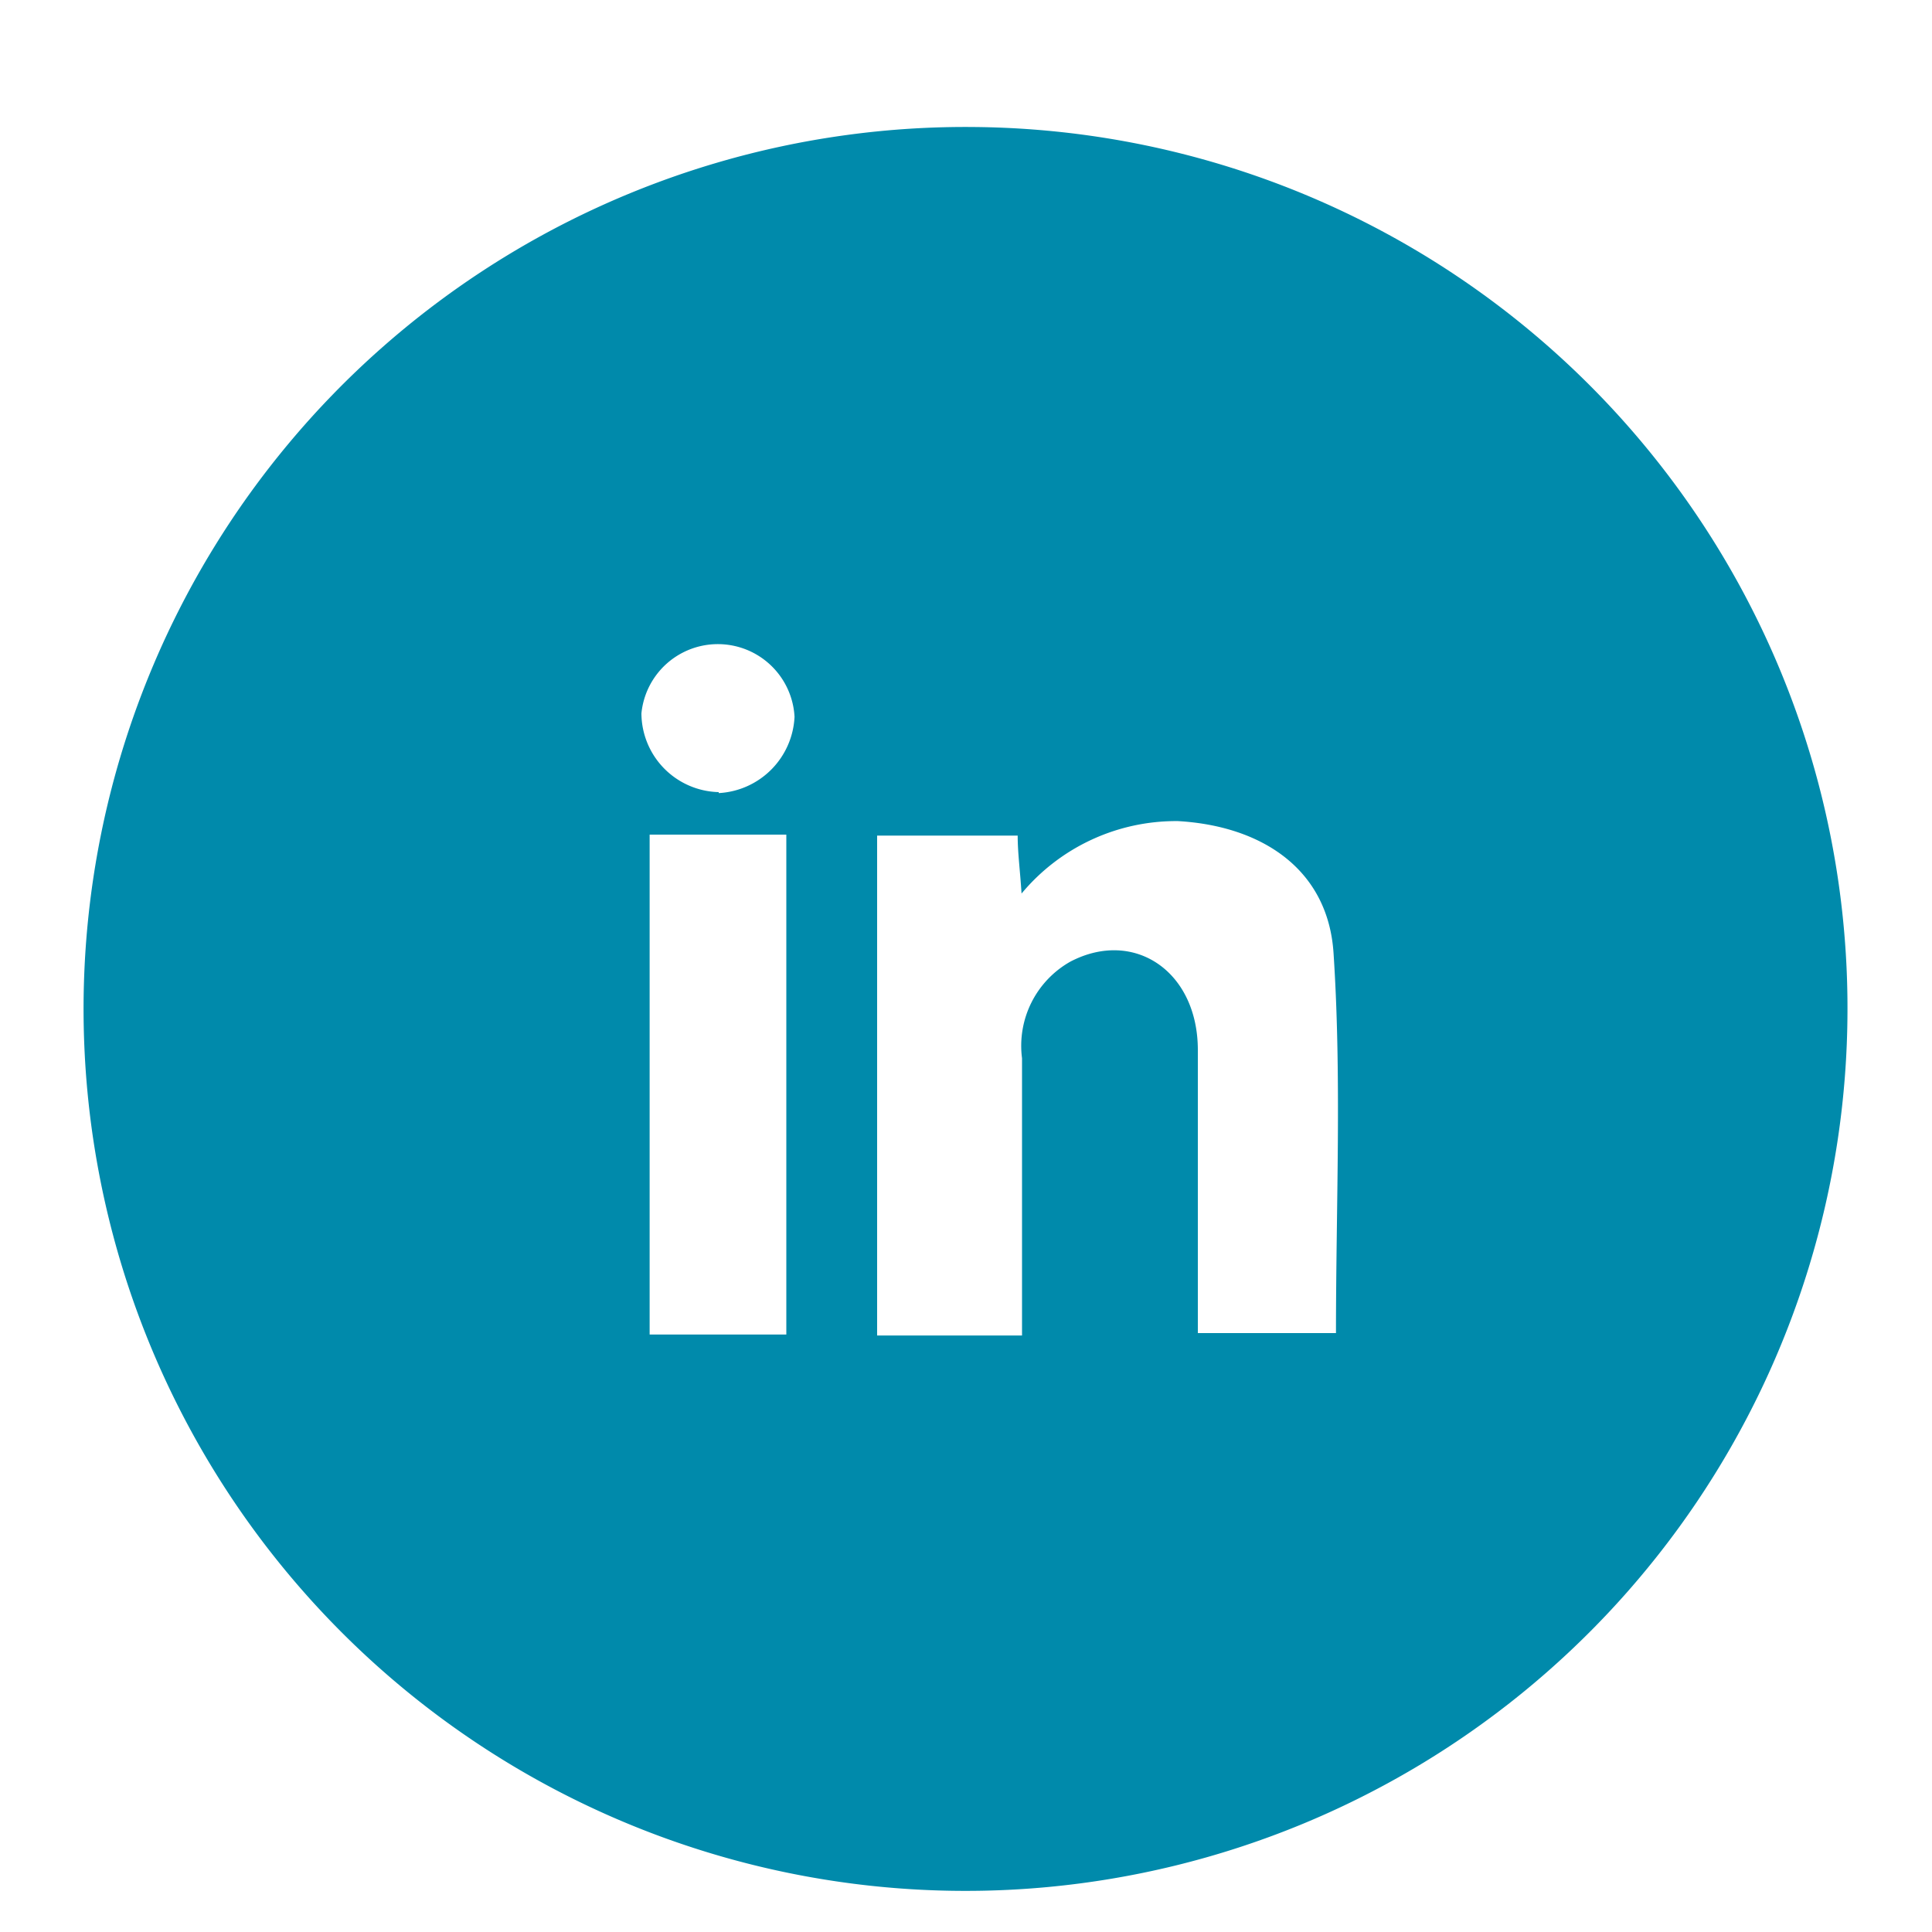 <svg id="Layer_1" data-name="Layer 1" xmlns="http://www.w3.org/2000/svg" xmlns:xlink="http://www.w3.org/1999/xlink" viewBox="0 0 40 40"><defs><style>.cls-1{fill:#008aab;}.cls-2{clip-path:url(#clip-path);}.cls-3{clip-path:url(#clip-path-2);}.cls-4{clip-path:url(#clip-path-3);}.cls-5{clip-path:url(#clip-path-4);}.cls-6{clip-path:url(#clip-path-5);}</style><clipPath id="clip-path"><path class="cls-1" d="M-121.73,10.4c-2.76,0-4.66,1.69-4.66,4.79v2.86h-3.06v3.63h3.06V30.8h3.74V21.68h2.94l.46-3.63h-3.4v-2.5c0-1.05.3-1.76,1.8-1.76h1.92V10.54A27.09,27.09,0,0,0-121.73,10.4ZM-124.65,2a18,18,0,0,1,18,18,18,18,0,0,1-18,18,18,18,0,0,1-18-18A18,18,0,0,1-124.65,2Z"/></clipPath><clipPath id="clip-path-2"><path class="cls-1" d="M-24,12.8a3.91,3.91,0,0,0-3.87,3.94,4.51,4.51,0,0,0,.1.9,11,11,0,0,1-8-4.12,3.89,3.89,0,0,0-.53,2,3.94,3.94,0,0,0,1.73,3.27,3.68,3.68,0,0,1-1.75-.5v0a3.93,3.93,0,0,0,3.1,3.87,4.25,4.25,0,0,1-1,.13,4.4,4.4,0,0,1-.73-.06A3.89,3.89,0,0,0-31.29,25a7.65,7.65,0,0,1-4.8,1.68,7.21,7.21,0,0,1-.94-.05,10.84,10.84,0,0,0,6,1.77,11,11,0,0,0,11-11.2c0-.17,0-.34,0-.51a8.55,8.55,0,0,0,1.94-2,7.38,7.38,0,0,1-2.23.61,3.92,3.92,0,0,0,1.7-2.17,7.5,7.5,0,0,1-2.46.95A3.84,3.84,0,0,0-24,12.8ZM-27.43,2a18,18,0,0,1,18,18,18,18,0,0,1-18,18,18,18,0,0,1-18-18A18,18,0,0,1-27.43,2Z"/></clipPath><clipPath id="clip-path-3"><path class="cls-1" d="M-172.54,30.48h0a10.74,10.74,0,0,1-5.15-1.31l-5.71,1.5,1.53-5.58a10.72,10.72,0,0,1-1.44-5.39A10.78,10.78,0,0,1-172.54,8.93a10.72,10.72,0,0,1,7.62,3.16,10.7,10.7,0,0,1,3.16,7.62A10.8,10.8,0,0,1-172.54,30.48ZM-172.92,2a18,18,0,0,0-18,18,18,18,0,0,0,18,18,18,18,0,0,0,18-18A18,18,0,0,0-172.92,2Z"/></clipPath><clipPath id="clip-path-4"><path class="cls-1" d="M-167.27,23.55a2.77,2.77,0,0,1-1.81,1.28,3.64,3.64,0,0,1-1.7-.11,15.84,15.84,0,0,1-1.53-.56,12,12,0,0,1-4.6-4.07,5.19,5.19,0,0,1-1.1-2.78,3,3,0,0,1,.94-2.24,1,1,0,0,1,.72-.34h.51c.17,0,.39-.07.61.46s.76,1.86.83,2a.48.48,0,0,1,0,.47,7.86,7.86,0,0,1-.67.92c-.12.15-.28.28-.12.55a8.15,8.15,0,0,0,1.5,1.86,7.48,7.48,0,0,0,2.16,1.34c.27.13.43.11.59-.07s.67-.78.85-1.05.36-.23.6-.14,1.57.74,1.84.88.45.2.52.31A2.19,2.19,0,0,1-167.27,23.55Zm-5.26-12.8a9,9,0,0,0-9,9,8.94,8.94,0,0,0,1.37,4.77l.21.33-.9,3.31,3.38-.89.33.19a8.91,8.91,0,0,0,4.56,1.25h0a9,9,0,0,0,9-8.95,8.9,8.9,0,0,0-2.62-6.33A8.86,8.86,0,0,0-172.53,10.75Z"/></clipPath><clipPath id="clip-path-5"><path class="cls-1" d="M-67.67,14a1.52,1.52,0,0,0-1.06.44,1.5,1.5,0,0,0-.44,1.06,1.52,1.52,0,0,0,.44,1.06,1.52,1.52,0,0,0,1.06.44,1.5,1.5,0,0,0,1.06-.44,1.52,1.52,0,0,0,.44-1.06,1.5,1.5,0,0,0-.44-1.06A1.5,1.5,0,0,0-67.67,14Zm-5.5,2.72A3.28,3.28,0,0,1-69.89,20a3.28,3.28,0,0,1-3.28,3.28A3.28,3.28,0,0,1-76.45,20,3.28,3.28,0,0,1-73.17,16.72Zm0-1.72a5,5,0,0,0-5,5,5,5,0,0,0,5,5,5,5,0,0,0,5-5A5,5,0,0,0-73.17,15Zm4.48-3.23a3.75,3.75,0,0,1,3.75,3.75v9.16a3.75,3.75,0,0,1-3.74,3.55h-9.16a3.74,3.74,0,0,1-3.54-3.74V15.32a3.76,3.76,0,0,1,3.74-3.55Zm0-1.77h-9.18a5.54,5.54,0,0,0-5.3,5.52V24.7A5.52,5.52,0,0,0-77.65,30h9.18a5.54,5.54,0,0,0,5.3-5.52V15.3A5.54,5.54,0,0,0-68.69,10Zm-4.48-8a18,18,0,0,1,18,18,18,18,0,0,1-18,18,18,18,0,0,1-18-18A18,18,0,0,1-73.17,2Z"/></clipPath></defs><path class="cls-1" d="M-121.73,10.4c-2.76,0-4.66,1.69-4.66,4.79v2.86h-3.06v3.63h3.06V30.8h3.74V21.68h2.94l.46-3.63h-3.4v-2.5c0-1.05.3-1.76,1.8-1.76h1.92V10.54A27.09,27.09,0,0,0-121.73,10.4ZM-124.65,2a18,18,0,0,1,18,18,18,18,0,0,1-18,18,18,18,0,0,1-18-18A18,18,0,0,1-124.65,2Z"/><g class="cls-2"><rect class="cls-1" x="-601.65" y="-1141" width="1024" height="1443"/></g><path class="cls-1" d="M-24,12.8a3.91,3.91,0,0,0-3.87,3.94,4.51,4.51,0,0,0,.1.9,11,11,0,0,1-8-4.12,3.89,3.89,0,0,0-.53,2,3.94,3.94,0,0,0,1.73,3.27,3.68,3.68,0,0,1-1.75-.5v0a3.93,3.93,0,0,0,3.1,3.87,4.25,4.25,0,0,1-1,.13,4.4,4.4,0,0,1-.73-.06A3.89,3.89,0,0,0-31.29,25a7.65,7.65,0,0,1-4.8,1.68,7.21,7.21,0,0,1-.94-.05,10.84,10.84,0,0,0,6,1.77,11,11,0,0,0,11-11.2c0-.17,0-.34,0-.51a8.55,8.55,0,0,0,1.94-2,7.38,7.38,0,0,1-2.23.61,3.92,3.92,0,0,0,1.7-2.17,7.5,7.5,0,0,1-2.46.95A3.84,3.84,0,0,0-24,12.8ZM-27.43,2a18,18,0,0,1,18,18,18,18,0,0,1-18,18,18,18,0,0,1-18-18A18,18,0,0,1-27.43,2Z"/><g class="cls-3"><rect class="cls-1" x="-644.43" y="-1141" width="1024" height="1443"/></g><path class="cls-1" d="M-172.54,30.48h0a10.74,10.74,0,0,1-5.15-1.31l-5.71,1.5,1.53-5.58a10.72,10.72,0,0,1-1.44-5.39A10.78,10.78,0,0,1-172.54,8.93a10.72,10.72,0,0,1,7.62,3.16,10.7,10.7,0,0,1,3.16,7.62A10.8,10.8,0,0,1-172.54,30.48ZM-172.92,2a18,18,0,0,0-18,18,18,18,0,0,0,18,18,18,18,0,0,0,18-18A18,18,0,0,0-172.92,2Z"/><g class="cls-4"><rect class="cls-1" x="-579.92" y="-1141" width="1024" height="1443"/></g><path class="cls-1" d="M-167.27,23.55a2.77,2.77,0,0,1-1.81,1.28,3.64,3.64,0,0,1-1.7-.11,15.84,15.84,0,0,1-1.53-.56,12,12,0,0,1-4.6-4.07,5.19,5.19,0,0,1-1.1-2.78,3,3,0,0,1,.94-2.24,1,1,0,0,1,.72-.34h.51c.17,0,.39-.07.61.46s.76,1.86.83,2a.48.48,0,0,1,0,.47,7.86,7.86,0,0,1-.67.92c-.12.15-.28.28-.12.55a8.15,8.15,0,0,0,1.5,1.86,7.48,7.48,0,0,0,2.16,1.34c.27.13.43.11.59-.07s.67-.78.85-1.05.36-.23.6-.14,1.57.74,1.84.88.45.2.52.31A2.19,2.19,0,0,1-167.27,23.55Zm-5.26-12.8a9,9,0,0,0-9,9,8.94,8.94,0,0,0,1.37,4.77l.21.33-.9,3.31,3.38-.89.33.19a8.91,8.91,0,0,0,4.56,1.25h0a9,9,0,0,0,9-8.95,8.9,8.9,0,0,0-2.62-6.33A8.86,8.86,0,0,0-172.53,10.75Z"/><g class="cls-5"><rect class="cls-1" x="-579.92" y="-1141" width="1024" height="1443"/></g><path class="cls-1" d="M-67.67,14a1.52,1.52,0,0,0-1.06.44,1.5,1.5,0,0,0-.44,1.06,1.52,1.52,0,0,0,.44,1.06,1.52,1.52,0,0,0,1.06.44,1.5,1.5,0,0,0,1.06-.44,1.52,1.52,0,0,0,.44-1.06,1.5,1.5,0,0,0-.44-1.06A1.5,1.5,0,0,0-67.67,14Zm-5.5,2.72A3.28,3.28,0,0,1-69.89,20a3.28,3.28,0,0,1-3.28,3.28A3.28,3.28,0,0,1-76.45,20,3.28,3.28,0,0,1-73.17,16.72Zm0-1.72a5,5,0,0,0-5,5,5,5,0,0,0,5,5,5,5,0,0,0,5-5A5,5,0,0,0-73.17,15Zm4.48-3.23a3.75,3.75,0,0,1,3.75,3.75v9.16a3.75,3.75,0,0,1-3.74,3.55h-9.16a3.74,3.74,0,0,1-3.54-3.74V15.32a3.76,3.76,0,0,1,3.74-3.55Zm0-1.77h-9.18a5.54,5.54,0,0,0-5.3,5.52V24.7A5.52,5.52,0,0,0-77.65,30h9.18a5.54,5.54,0,0,0,5.3-5.52V15.3A5.54,5.54,0,0,0-68.69,10Zm-4.48-8a18,18,0,0,1,18,18,18,18,0,0,1-18,18,18,18,0,0,1-18-18A18,18,0,0,1-73.17,2Z"/><g class="cls-6"><rect class="cls-1" x="-620.17" y="-1141" width="1024" height="1443"/></g><path class="cls-1" d="M20.2,2.63A18.26,18.26,0,1,0,38.25,20.94,18.24,18.24,0,0,0,20.2,2.63Zm-3.92,25H13.45V17.28h2.83Zm-1.4-11.23a1.64,1.64,0,0,1-1.6-1.63,1.59,1.59,0,0,1,3.17.07A1.66,1.66,0,0,1,14.88,16.42ZM27.66,27.6H24.8c0-2,0-3.91,0-5.86,0-1.63-1.32-2.52-2.64-1.83a2,2,0,0,0-1,2c0,1.89,0,3.78,0,5.74h-3V17.3h2.91c0,.36.05.72.08,1.2A4.16,4.16,0,0,1,24.39,17c1.74.1,3.11,1,3.22,2.74C27.78,22.33,27.66,24.93,27.66,27.6Z"/></svg>